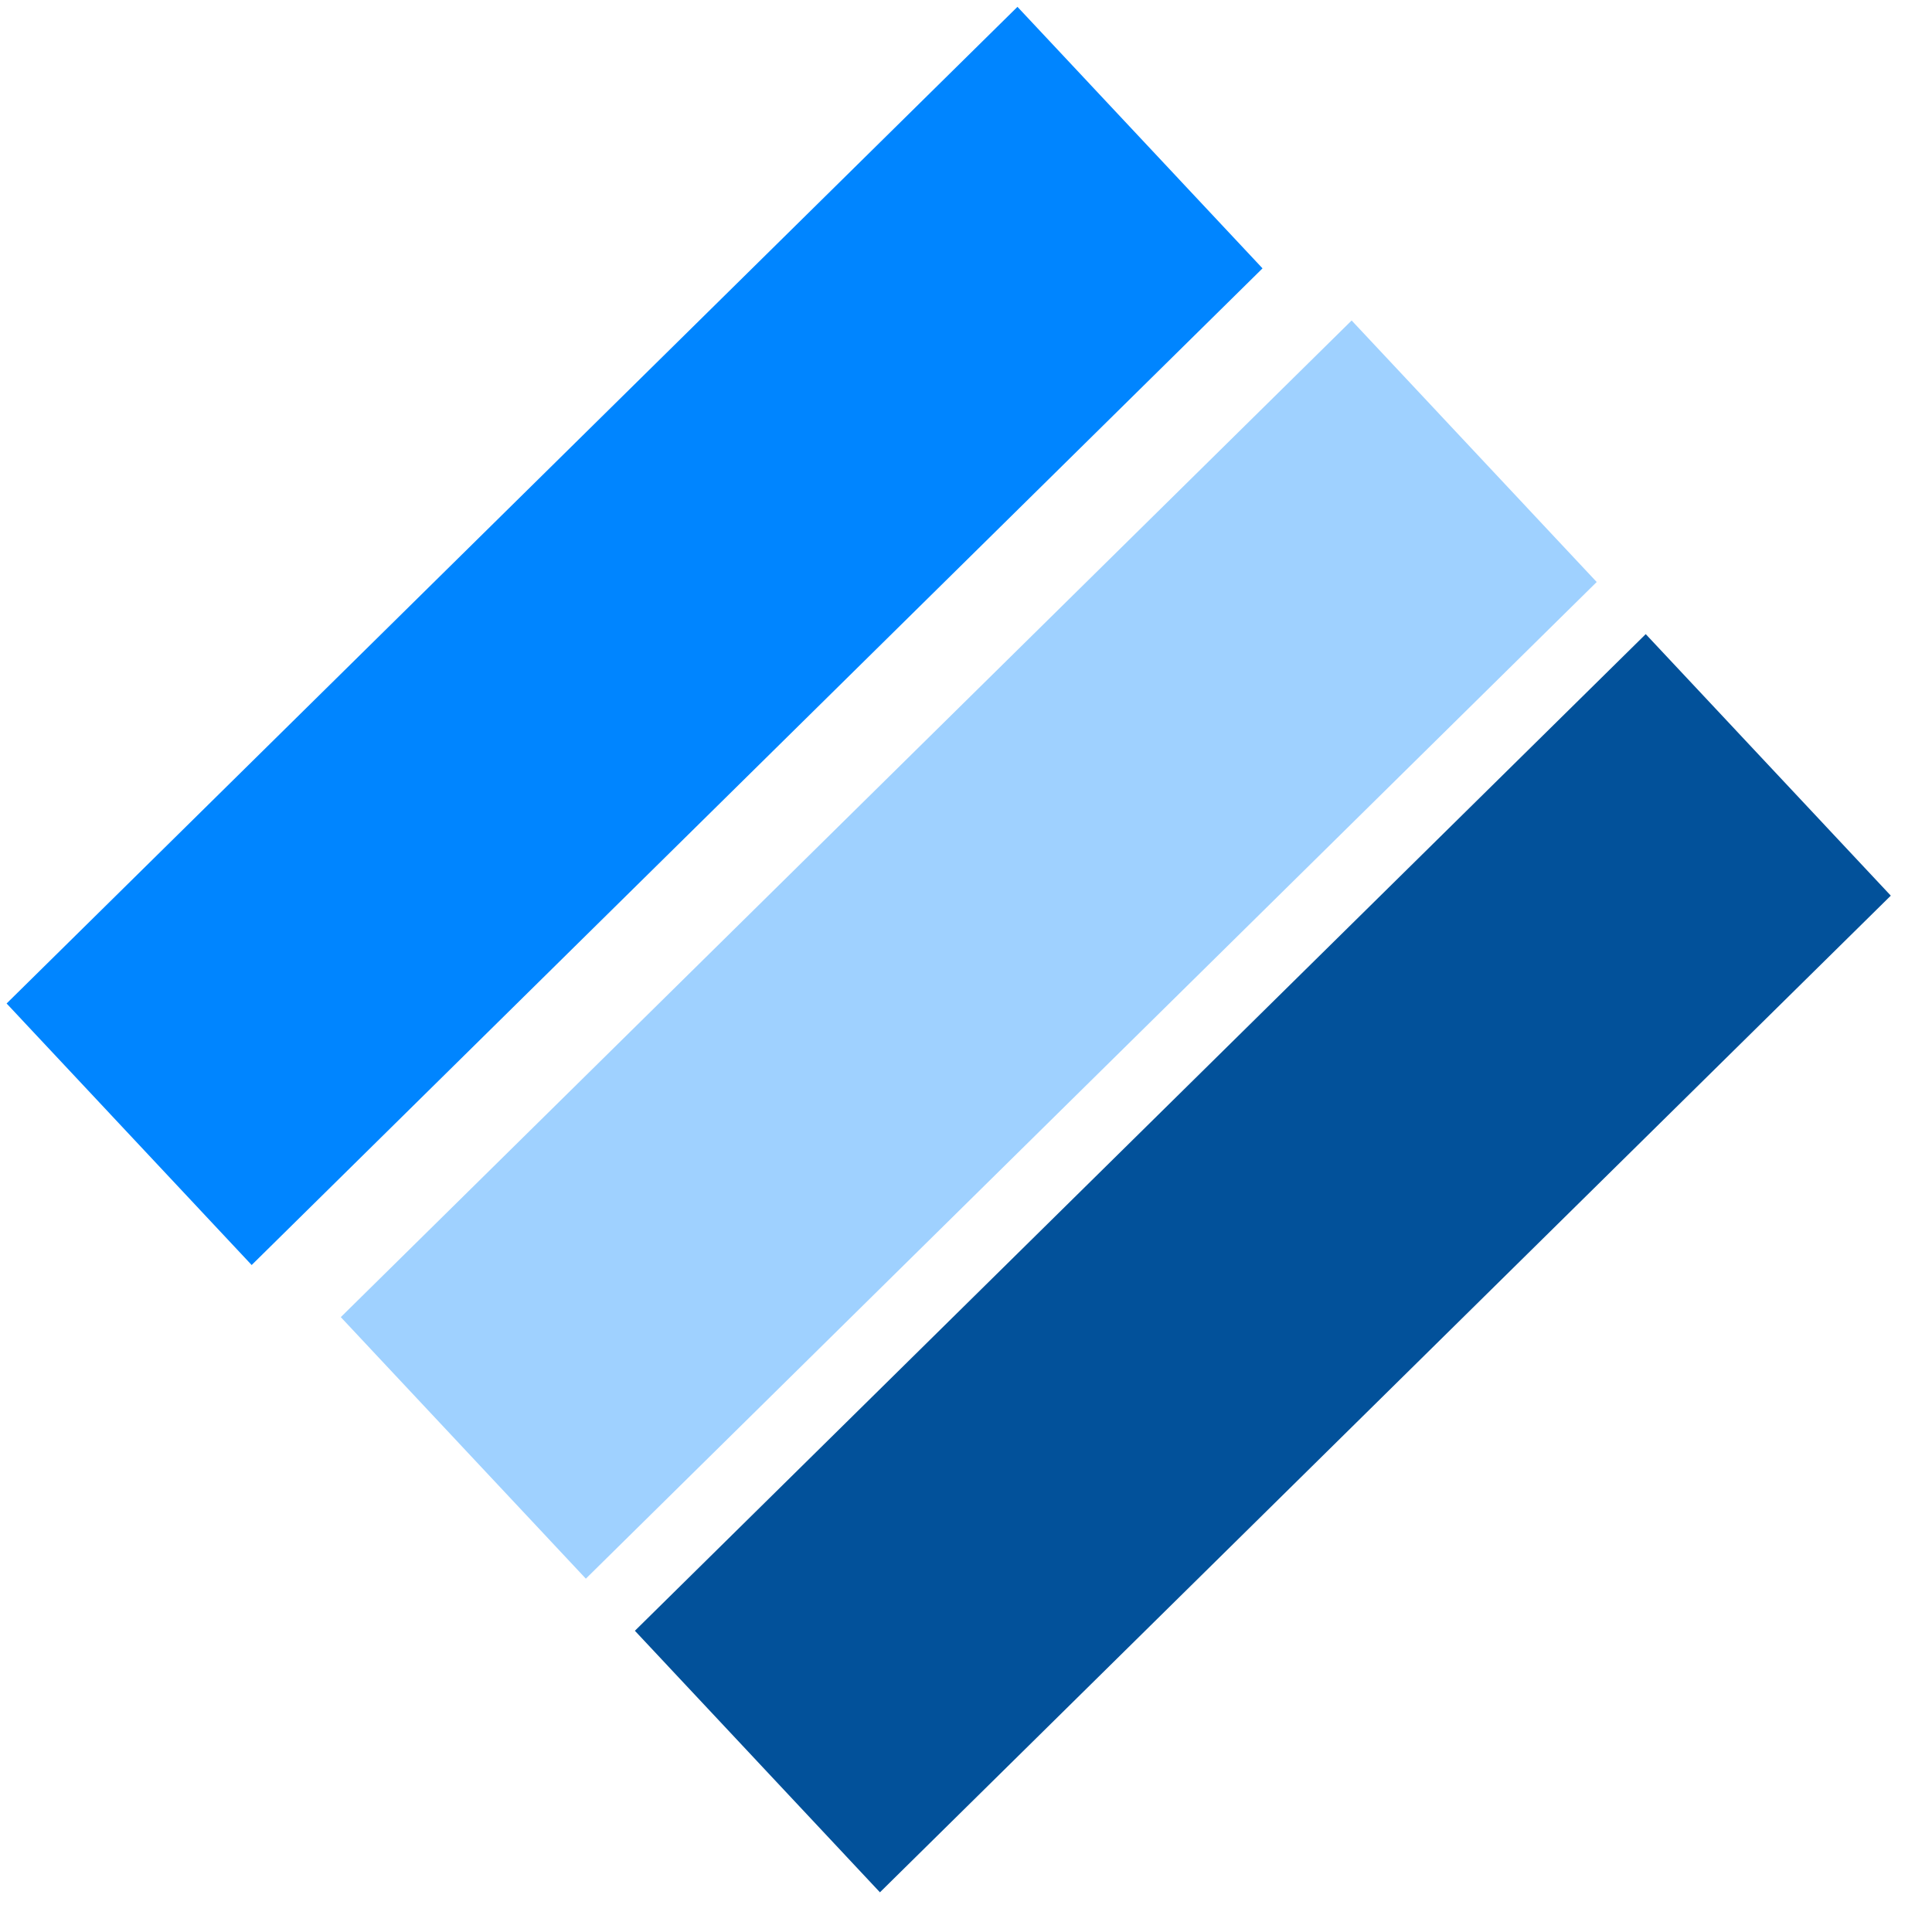<svg xmlns="http://www.w3.org/2000/svg" width="41" height="41" viewBox="0 0 41 41" fill="none"><rect width="7.603" height="30.129" transform="matrix(0.684 0.73 -0.712 0.702 21.592 0.145)" fill="#0085FF"></rect><rect width="7.603" height="30.129" transform="matrix(0.684 0.73 -0.712 0.702 28.684 6.801)" fill="#9FD1FF"></rect><rect width="7.603" height="30.129" transform="matrix(0.684 0.73 -0.712 0.702 34.925 13.457)" fill="#02519A"></rect></svg>